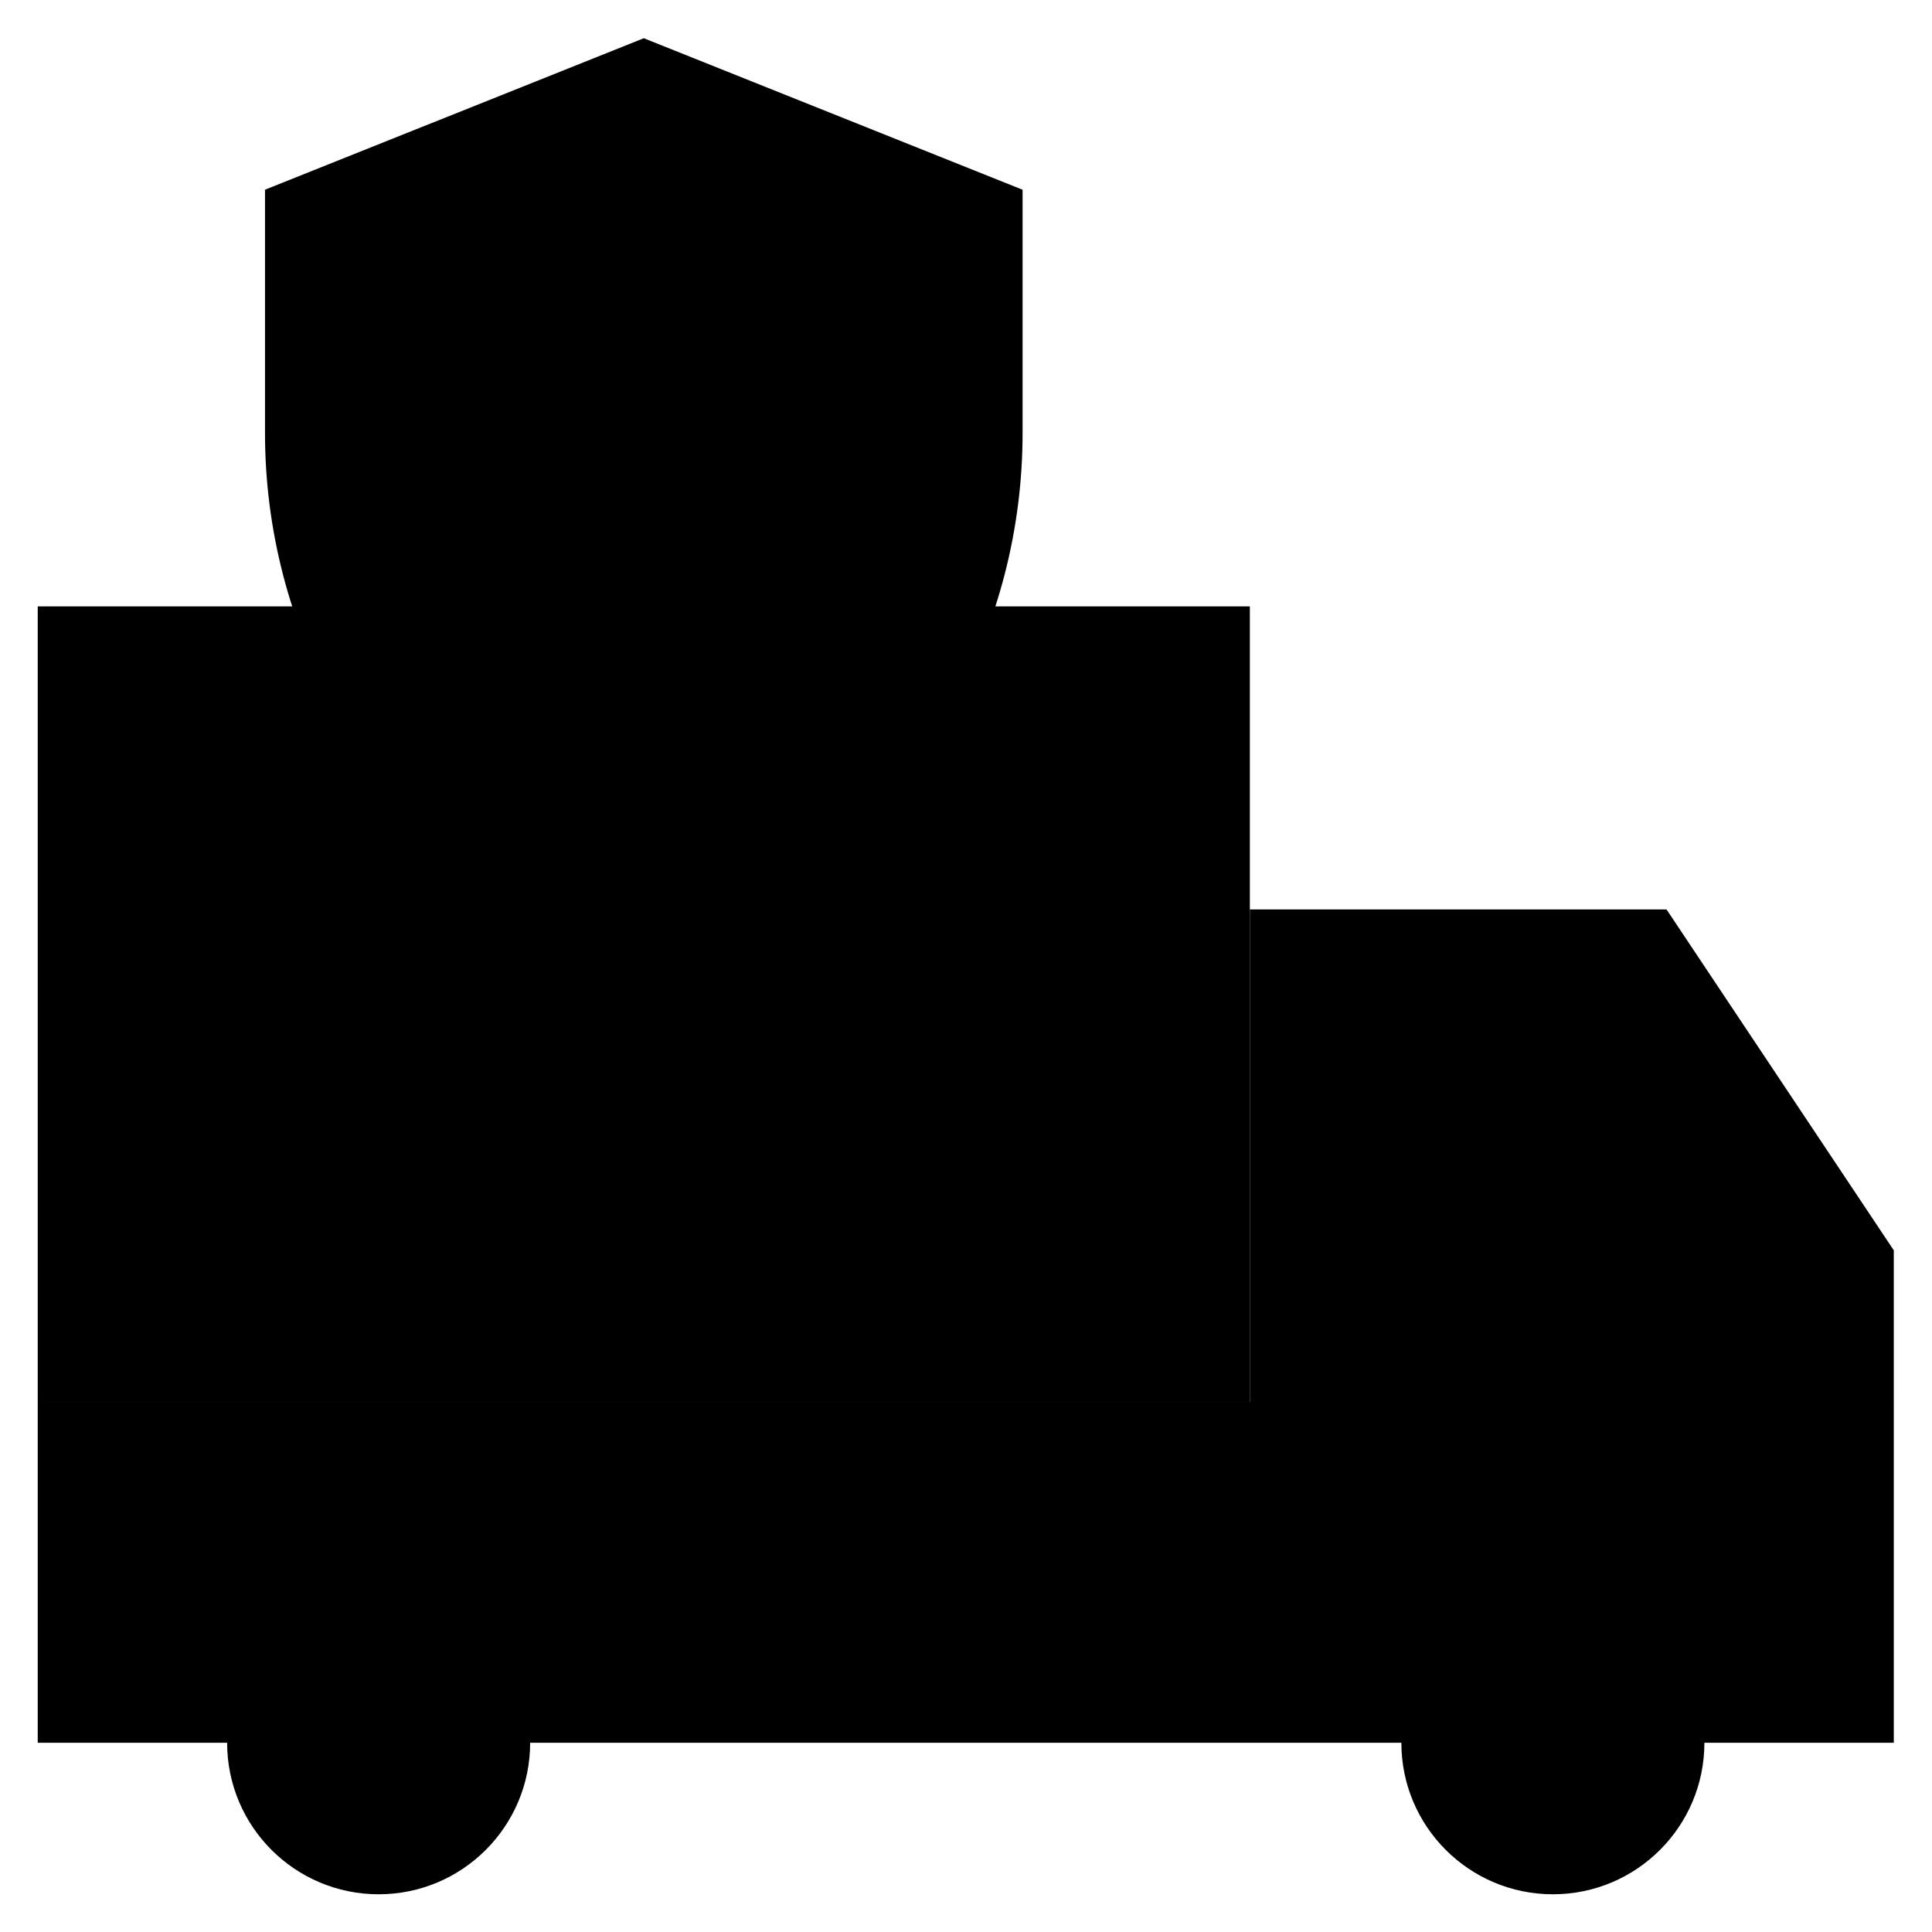 <svg xmlns="http://www.w3.org/2000/svg" width="682.667" height="682.667" viewBox="0 0 682.667 682.667"><defs><path d="M 0,512 H 512 V 0 H 0 Z"></path><path d="M 0,512 H 512 V 0 H 0 Z"></path></defs><g id="g1803" transform="matrix(1.333,0,0,-1.333,0,682.667)"><g id="g1805"><g id="g1807"><g id="g1813" transform="translate(502,140.531)"><path d="M 0,0 H -170.694 V 130.53 H -60.245 L 0,40.163 Z"></path></g><g id="g1817" transform="translate(77.46,351.388)"><path d="M 0,0 H -67.459 V -210.857 H 253.846 V 0 h -67.459"></path></g><g id="g1821" transform="translate(451.796,50.163)"><path d="m 0,0 h 50.204 v 90.368 h -492 V 0 h 50.204"></path></g></g></g><g id="g1825" transform="translate(140.531,50.163)"><path d="M 0,0 H 230.939"></path></g><g id="g1829"><g id="g1831"><g id="g1837" transform="translate(140.531,50.163)"><path d="m 0,0 c 0,-22.181 -17.982,-40.163 -40.164,-40.163 -22.181,0 -40.163,17.982 -40.163,40.163 0,22.182 17.982,40.164 40.163,40.164 C -17.982,40.164 0,22.182 0,0 Z"></path></g><g id="g1841" transform="translate(451.796,50.163)"><path d="m 0,0 c 0,-22.181 -17.981,-40.163 -40.163,-40.163 -22.182,0 -40.163,17.982 -40.163,40.163 0,22.182 17.981,40.164 40.163,40.164 C -17.981,40.164 0,22.182 0,0 Z"></path></g><g id="g1845" transform="translate(371.47,271.061)"><path d="M 0,0 V -90.367 H 130.53"></path></g><path d="M 291.143,180.694 H 50.164 v 70.286 h 240.979 z"></path><g id="g1851" transform="translate(150.571,376.49)"><path d="M 0,0 15.062,-15.061 45.184,15.061"></path></g><g id="g1855" transform="translate(161.035,304.819)"><path d="m 0,0 c -31.7,20.289 -50.626,54.872 -50.626,92.51 v 37.315 L 9.619,153.923 69.863,129.825 V 92.51 C 69.863,54.872 50.937,20.289 19.236,0 L 9.619,-6.156 Z"></path></g><g id="g1859" transform="translate(271.062,461.837)"><path d="m 0,0 v -64.512 c 0,-51.138 -26.066,-98.762 -69.142,-126.334 l -31.266,-20.011 -31.268,20.011 c -42.887,27.444 -69.14,74.996 -69.14,126.334 V 0 c 2.727,1.091 98.053,39.221 100.408,40.163 z"></path></g></g></g></g></svg>
